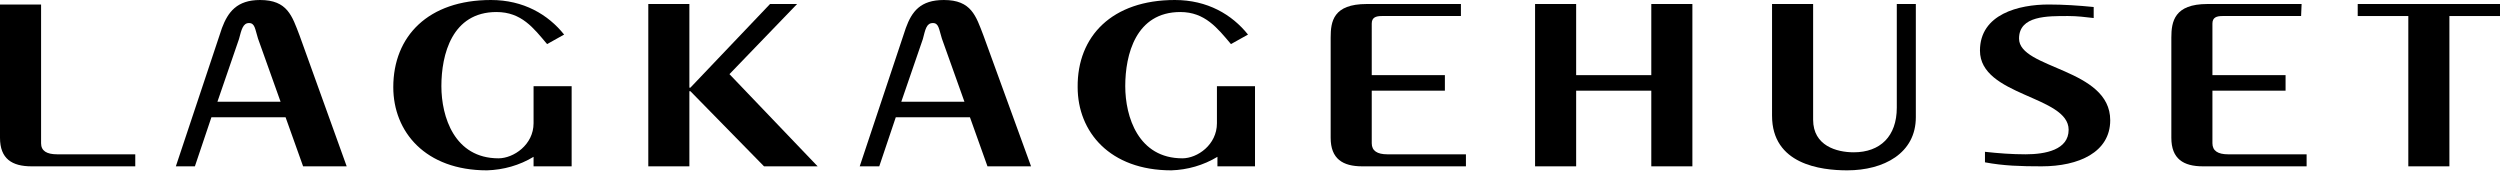 <?xml version="1.0" encoding="utf-8"?>
<!-- Generator: Adobe Illustrator 26.1.0, SVG Export Plug-In . SVG Version: 6.00 Build 0)  -->
<svg version="1.1" xmlns="http://www.w3.org/2000/svg" xmlns:xlink="http://www.w3.org/1999/xlink" x="0px" y="0px"
	 viewBox="0 0 499 34.1" style="enable-background:new 0 0 499 34.1;" xml:space="preserve">
<g id="Logo">
</g>
<g id="Layer_2">
	<g>
		<path d="M56,20.3L51.5,7.7c-0.6-1.9-0.6-3.1-1.8-3.1s-1.5,1.3-2,3.2l-4.3,12.5H56z M35.1,33.2l9.2-27.6C45.5,2.4,47.3,0,51.9,0
			c5.5,0,6.4,3.2,7.9,7.1l9.4,26.1h-8.7l-3.5-9.8H42.2l-3.3,9.8H35.1z"/>
		<path d="M109.2,8.8c-2.7-3.2-5.1-6.4-10.1-6.4c-8.9,0-11,8.5-11,14.8c0,6.1,2.6,14.4,11.4,14.4c3,0,7-2.7,7-7v-7.4h7.6v16h-7.6
			v-1.9c-2.8,1.7-6,2.6-9.3,2.7c-12.3,0-18.7-7.7-18.7-16.6C78.5,7.2,85.5,0,98,0c6.5,0,11.4,2.9,14.6,6.9L109.2,8.8z"/>
		<polygon points="129.4,33.2 129.4,0.8 137.6,0.8 137.6,17.5 137.8,17.5 153.7,0.8 159.1,0.8 145.6,14.8 163.2,33.2 152.5,33.2 
			137.8,18.2 137.6,18.2 137.6,33.2 		"/>
		<path d="M192.5,20.3L188,7.7c-0.6-1.9-0.6-3.1-1.8-3.1c-1.3,0-1.5,1.3-2,3.2l-4.3,12.5H192.5z M171.6,33.2l9.2-27.6
			c1.2-3.3,2.9-5.6,7.6-5.6c5.5,0,6.4,3.2,7.9,7.1l9.5,26.1h-8.7l-3.5-9.8h-14.8l-3.3,9.8H171.6z"/>
		<path d="M245.7,8.8c-2.7-3.2-5.2-6.4-10.1-6.4c-8.9,0-11,8.5-11,14.8c0,6.1,2.6,14.4,11.4,14.4c3,0,6.9-2.7,6.9-7v-7.4h7.6v16H243
			v-1.9c-2.8,1.7-6,2.6-9.2,2.7c-12.3,0-18.7-7.7-18.7-16.6C215,7.2,222,0,234.5,0c6.5,0,11.4,2.9,14.6,6.9L245.7,8.8z"/>
		<path d="M291.5,3.2h-15.7c-1.2,0-2,0.3-2,1.5V15h14.6v3.1h-14.6v10.5c0,1.5,1.1,2.2,3.1,2.2h15.7v2.4h-20.7
			c-3.9,0-6.3-1.5-6.3-5.7v-20c0-3.2,0.5-6.7,7.2-6.7h18.8V3.2z"/>
		<polygon points="306.4,33.2 306.4,0.8 314.6,0.8 314.6,15 329.6,15 329.6,0.8 337.8,0.8 337.8,33.2 329.6,33.2 329.6,18.1 
			314.6,18.1 314.6,33.2 		"/>
		<path d="M361.9,0.8v23.1c0,5.2,4.7,6.5,8.1,6.5c5.3,0,8.6-3.2,8.6-8.9V0.8h3.8v22.6c0,7.2-6.4,10.6-13.7,10.6
			c-5.3,0-15-1.2-15-10.9V0.8H361.9z"/>
		<path d="M396.2,30.3c2.7,0.3,5.4,0.5,8.1,0.5c4,0,8.6-0.9,8.6-4.9c0-6.8-17.7-6.7-17.7-15.8c0-7.3,7.8-9.2,13.7-9.2
			c3,0,6,0.2,9,0.5v2.2c-1.7-0.2-3.3-0.4-5.1-0.4c-4.1,0-9.8-0.1-9.8,4.5c0,6.1,18.2,5.9,18.2,16.3c0,6.4-6.3,9.2-13.7,9.2
			c-4.1,0-7.6-0.1-11.3-0.8L396.2,30.3z"/>
		<path d="M459.3,3.2h-15.7c-1.2,0-2,0.3-2,1.5V15h14.6v3.1h-14.6v10.5c0,1.5,1.1,2.2,3.1,2.2h15.7v2.4h-20.7
			c-3.9,0-6.3-1.5-6.3-5.7v-20c0-3.2,0.6-6.7,7.2-6.7h18.8L459.3,3.2z"/>
		<polygon points="470.6,0.8 499,0.8 499,3.2 488.9,3.2 488.9,33.2 480.7,33.2 480.7,3.2 470.6,3.2 		"/>
		<path d="M8.2,28.6V0.9H0v26.6c0,4.2,2.4,5.7,6.3,5.7h20.7v-2.4H11.4C9.3,30.8,8.2,30.1,8.2,28.6"/>
	</g>
</g>
</svg>
